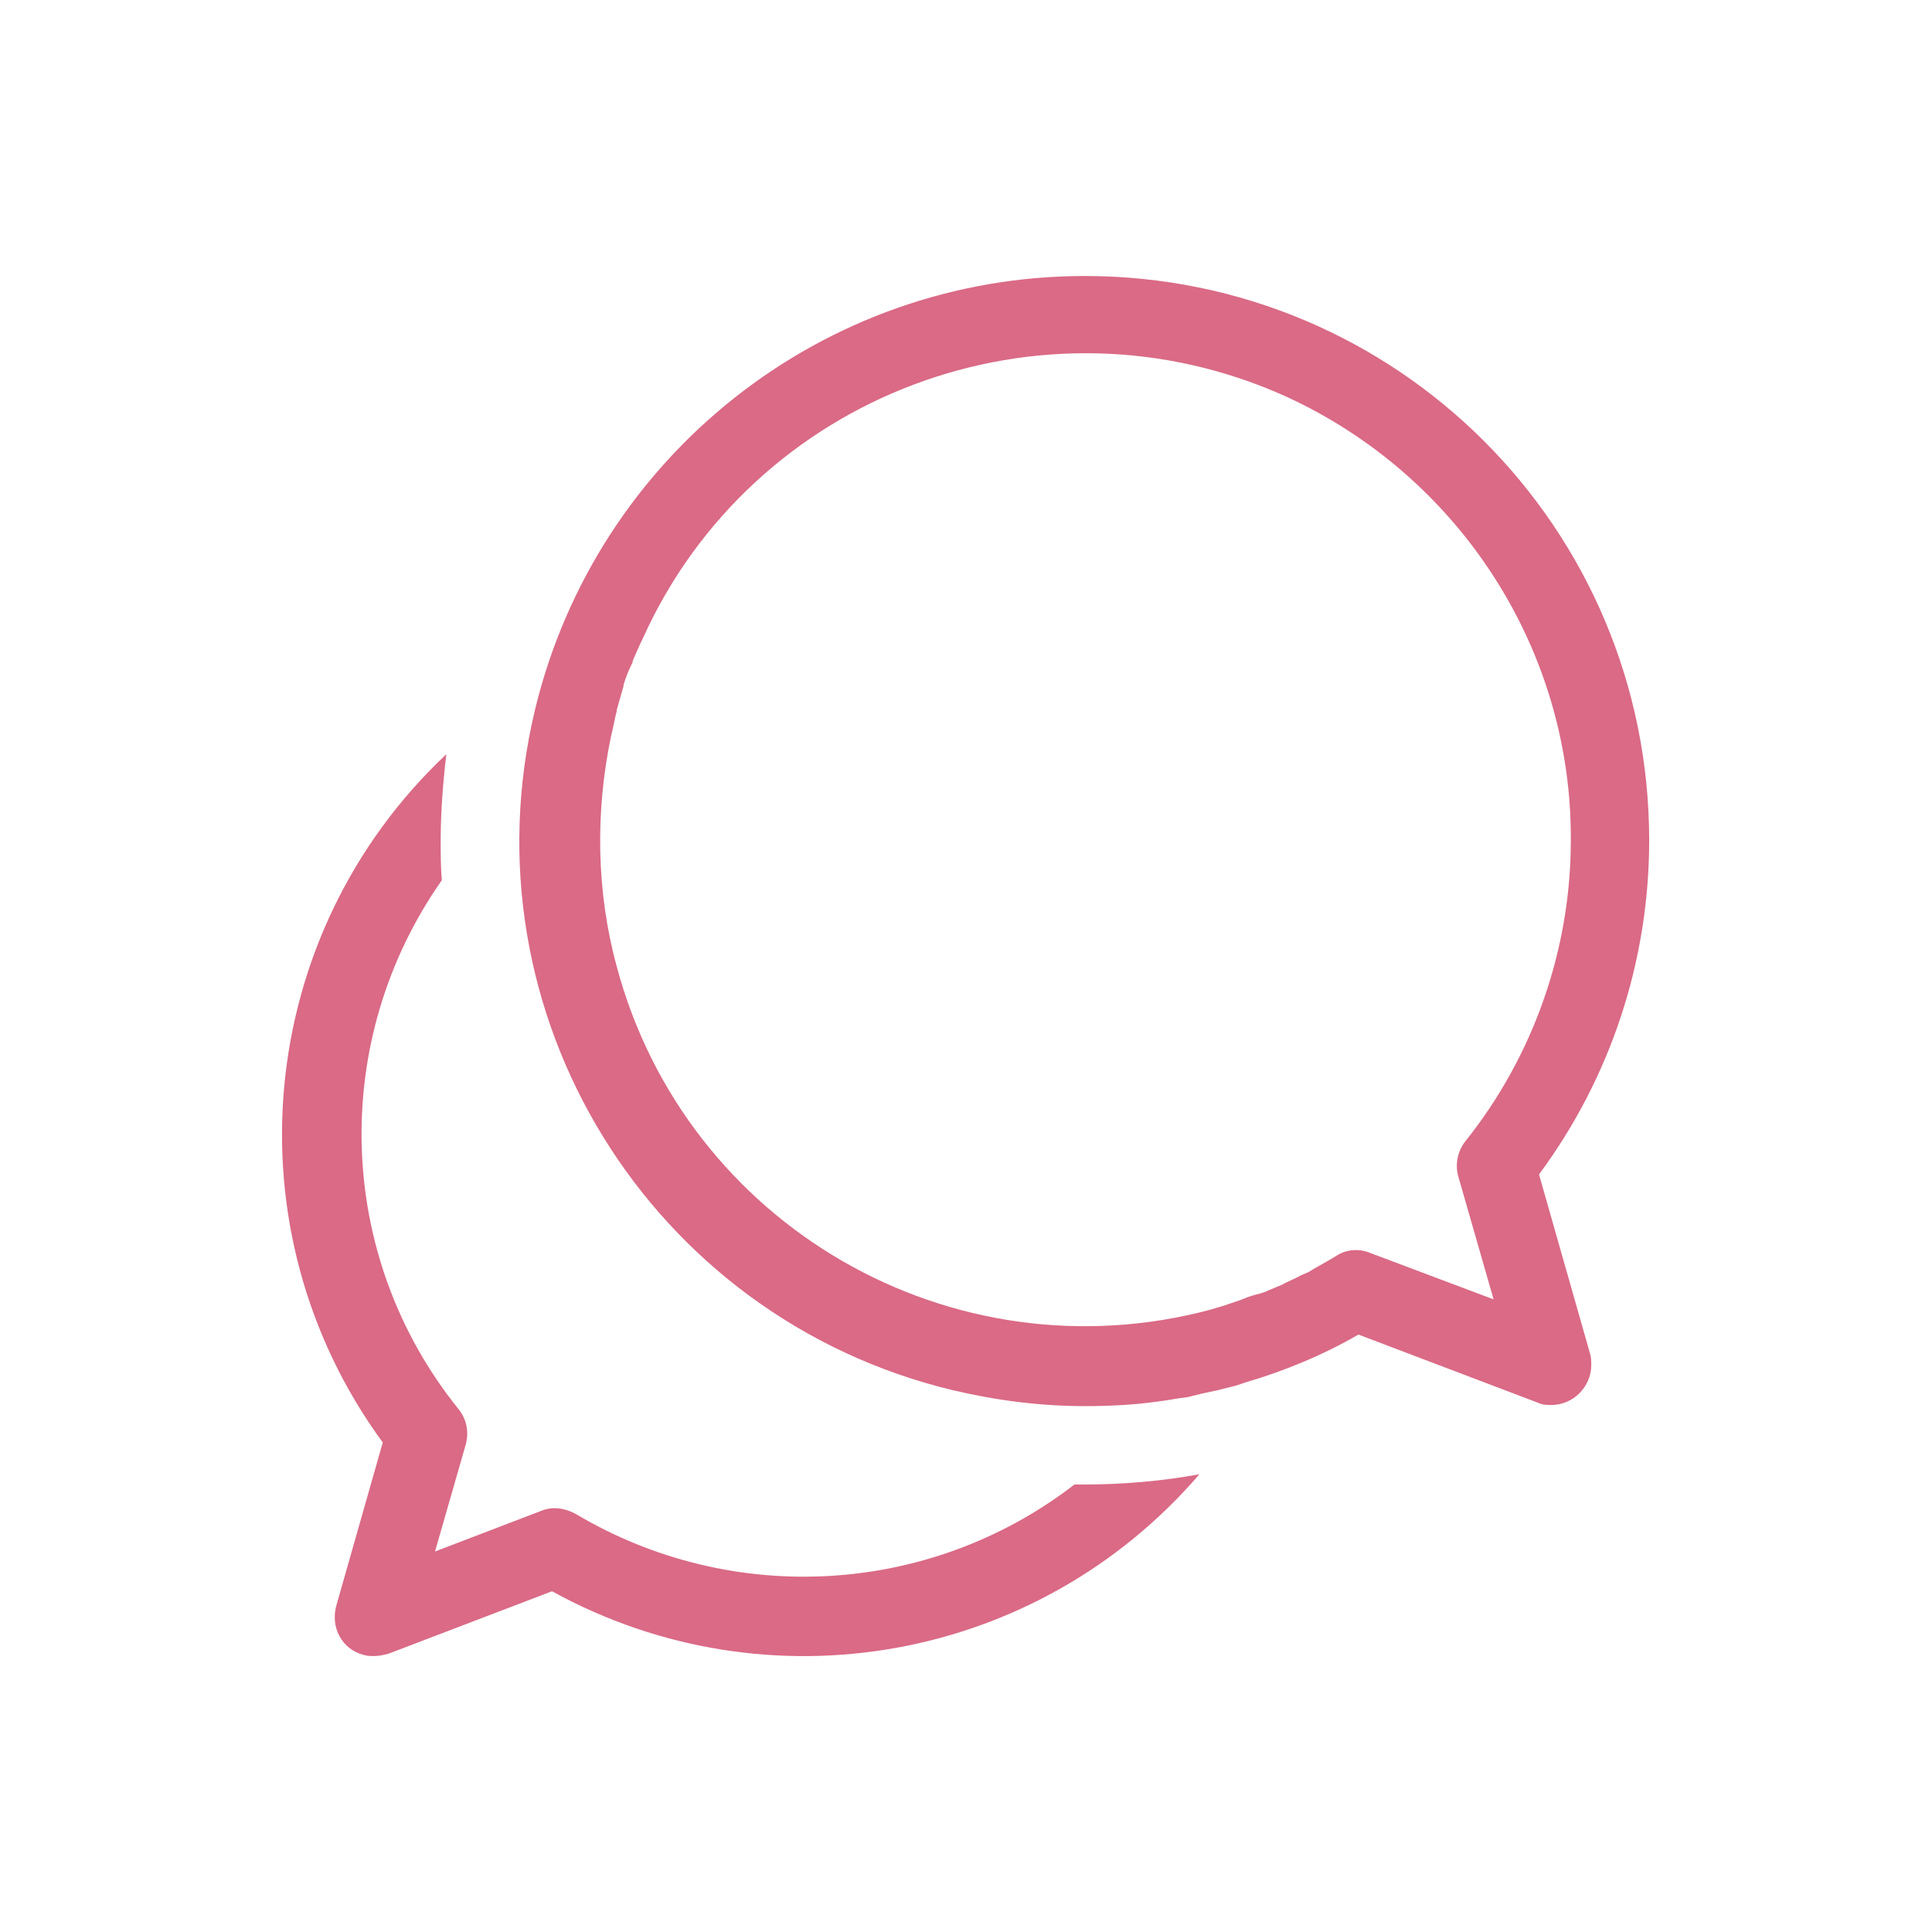 <?xml version="1.0" encoding="utf-8"?>
<!-- Generator: Adobe Illustrator 24.0.3, SVG Export Plug-In . SVG Version: 6.00 Build 0)  -->
<svg version="1.1" id="Ebene_1" xmlns="http://www.w3.org/2000/svg" xmlns:xlink="http://www.w3.org/1999/xlink" x="0px" y="0px"
	 viewBox="0 0 170.1 170.1" style="enable-background:new 0 0 170.1 170.1;" xml:space="preserve">
<style type="text/css">
	.st0{fill:#DA6A86;}
</style>
<title>icons</title>
<path class="st0" d="M95.5,24.3c-23,0-43,15.8-48.4,38.2l0,0c-6.4,26.7,10.1,53.5,36.8,59.9c3.8,0.9,7.7,1.4,11.6,1.4
	c2.1,0,4.3-0.1,6.4-0.4c0.9-0.1,1.8-0.3,2.7-0.4l1.2-0.3l1.4-0.3l1.6-0.4l0.9-0.3c3.4-1,6.8-2.4,9.9-4.2l15.8,6
	c0.4,0.2,0.8,0.2,1.2,0.2c1.9,0,3.5-1.6,3.5-3.5c0-0.3,0-0.7-0.1-1l-4.5-15.8c6.3-8.5,9.7-18.8,9.7-29.4
	C145.2,46.5,123,24.3,95.5,24.3z M129,100.5c-0.7,0.9-0.9,2.1-0.6,3.1l3.1,10.8l-10.9-4.1c-1-0.4-2.1-0.3-3,0.3
	c-0.8,0.5-1.6,0.9-2.4,1.4l-0.7,0.3c-0.5,0.3-1.1,0.5-1.6,0.8l-1.2,0.5c-0.4,0.2-0.8,0.3-1.2,0.4s-0.9,0.3-1.4,0.5l-0.9,0.3
	c-0.5,0.2-1,0.3-1.6,0.5c-22.8,6.1-46.2-7.4-52.3-30.2c-1.8-6.6-1.9-13.6-0.5-20.3c0.2-0.7,0.3-1.5,0.5-2.2v-0.1
	c0.2-0.7,0.4-1.4,0.6-2.1c0,0,0-0.1,0-0.1c0.2-0.7,0.5-1.4,0.8-2v-0.1c0.3-0.7,0.6-1.4,0.9-2c9.7-21.5,35.1-31,56.6-21.3
	c15.3,7,25.2,22.3,25.1,39.1C138.3,83.6,135,93,129,100.5z"/>
<path class="st0" d="M94.6,130.7c-12.7,9.8-30.1,10.8-43.9,2.6c-0.9-0.5-2-0.7-3-0.3l-9.4,3.6l2.7-9.4c0.3-1.1,0.1-2.2-0.6-3.1
	C29.5,110.6,29,91.6,38.9,77.5c-0.1-1.2-0.1-2.3-0.1-3.5c0-2.5,0.2-5.1,0.5-7.6C22.4,82.3,20,108.3,33.7,127l-4.1,14.4
	c-0.5,1.9,0.5,3.8,2.4,4.3c0.3,0.1,0.6,0.1,1,0.1c0.4,0,0.8-0.1,1.2-0.2l14.4-5.5c19.1,10.5,42.8,6.2,57-10.3
	c-3.3,0.6-6.7,0.9-10.1,0.9L94.6,130.7z"/>
</svg>

